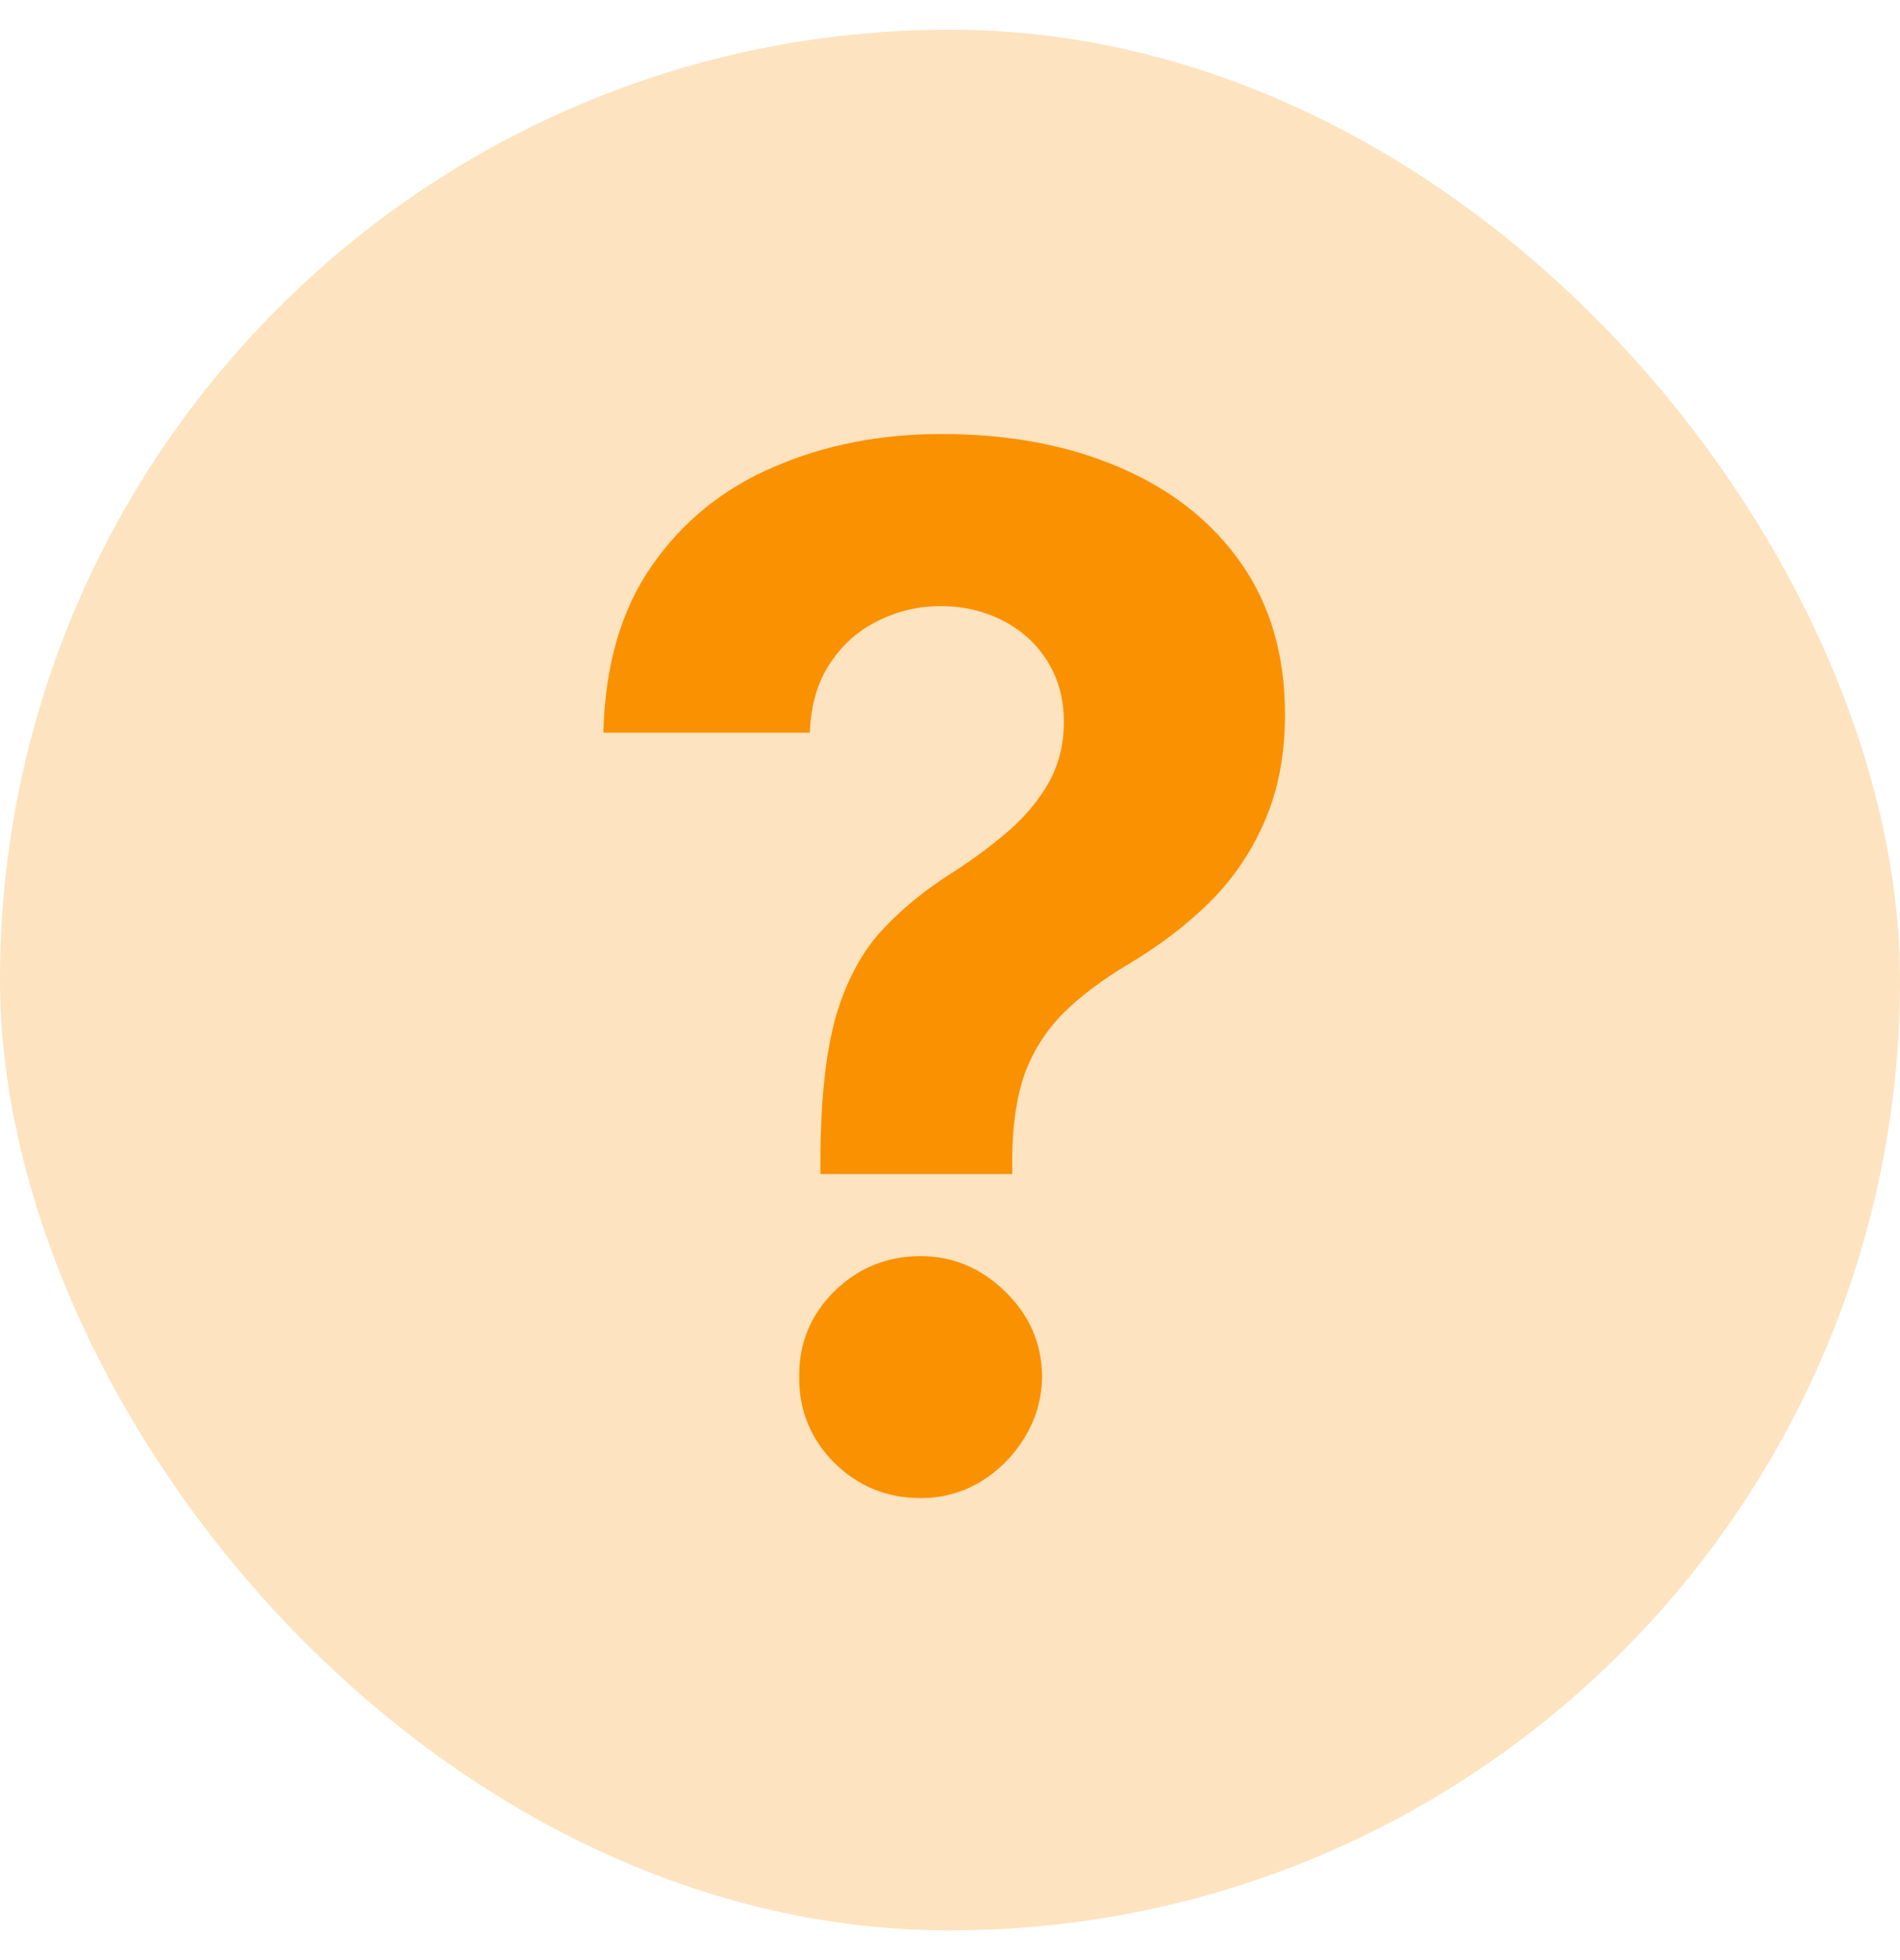 <svg width="32" height="33" viewBox="0 0 32 33" fill="none" xmlns="http://www.w3.org/2000/svg">
<rect y="0.5" width="32" height="32" rx="16" fill="#FA9101" fill-opacity="0.25"/>
<path d="M13.818 19.767V19.477C13.824 18.483 13.912 17.69 14.082 17.099C14.258 16.509 14.514 16.031 14.849 15.668C15.185 15.304 15.588 14.974 16.06 14.679C16.412 14.452 16.727 14.216 17.006 13.972C17.284 13.727 17.506 13.457 17.671 13.162C17.835 12.861 17.918 12.526 17.918 12.156C17.918 11.764 17.824 11.421 17.636 11.125C17.449 10.829 17.196 10.602 16.878 10.443C16.565 10.284 16.219 10.204 15.838 10.204C15.469 10.204 15.119 10.287 14.79 10.452C14.46 10.611 14.19 10.849 13.98 11.168C13.77 11.48 13.656 11.869 13.639 12.335H10.162C10.19 11.199 10.463 10.261 10.98 9.523C11.497 8.778 12.182 8.224 13.034 7.861C13.886 7.491 14.827 7.307 15.855 7.307C16.986 7.307 17.986 7.494 18.855 7.869C19.724 8.239 20.406 8.776 20.901 9.48C21.395 10.185 21.642 11.034 21.642 12.028C21.642 12.693 21.531 13.284 21.31 13.801C21.094 14.312 20.79 14.767 20.398 15.165C20.006 15.557 19.543 15.912 19.009 16.23C18.56 16.497 18.19 16.776 17.901 17.065C17.616 17.355 17.403 17.69 17.261 18.071C17.125 18.452 17.054 18.921 17.048 19.477V19.767H13.818ZM15.506 25.222C14.938 25.222 14.452 25.023 14.048 24.625C13.651 24.222 13.454 23.739 13.46 23.176C13.454 22.619 13.651 22.142 14.048 21.744C14.452 21.347 14.938 21.148 15.506 21.148C16.046 21.148 16.52 21.347 16.929 21.744C17.338 22.142 17.546 22.619 17.551 23.176C17.546 23.551 17.446 23.895 17.253 24.207C17.065 24.514 16.818 24.761 16.511 24.949C16.204 25.131 15.869 25.222 15.506 25.222Z" fill="#FA9101"/>
</svg>
